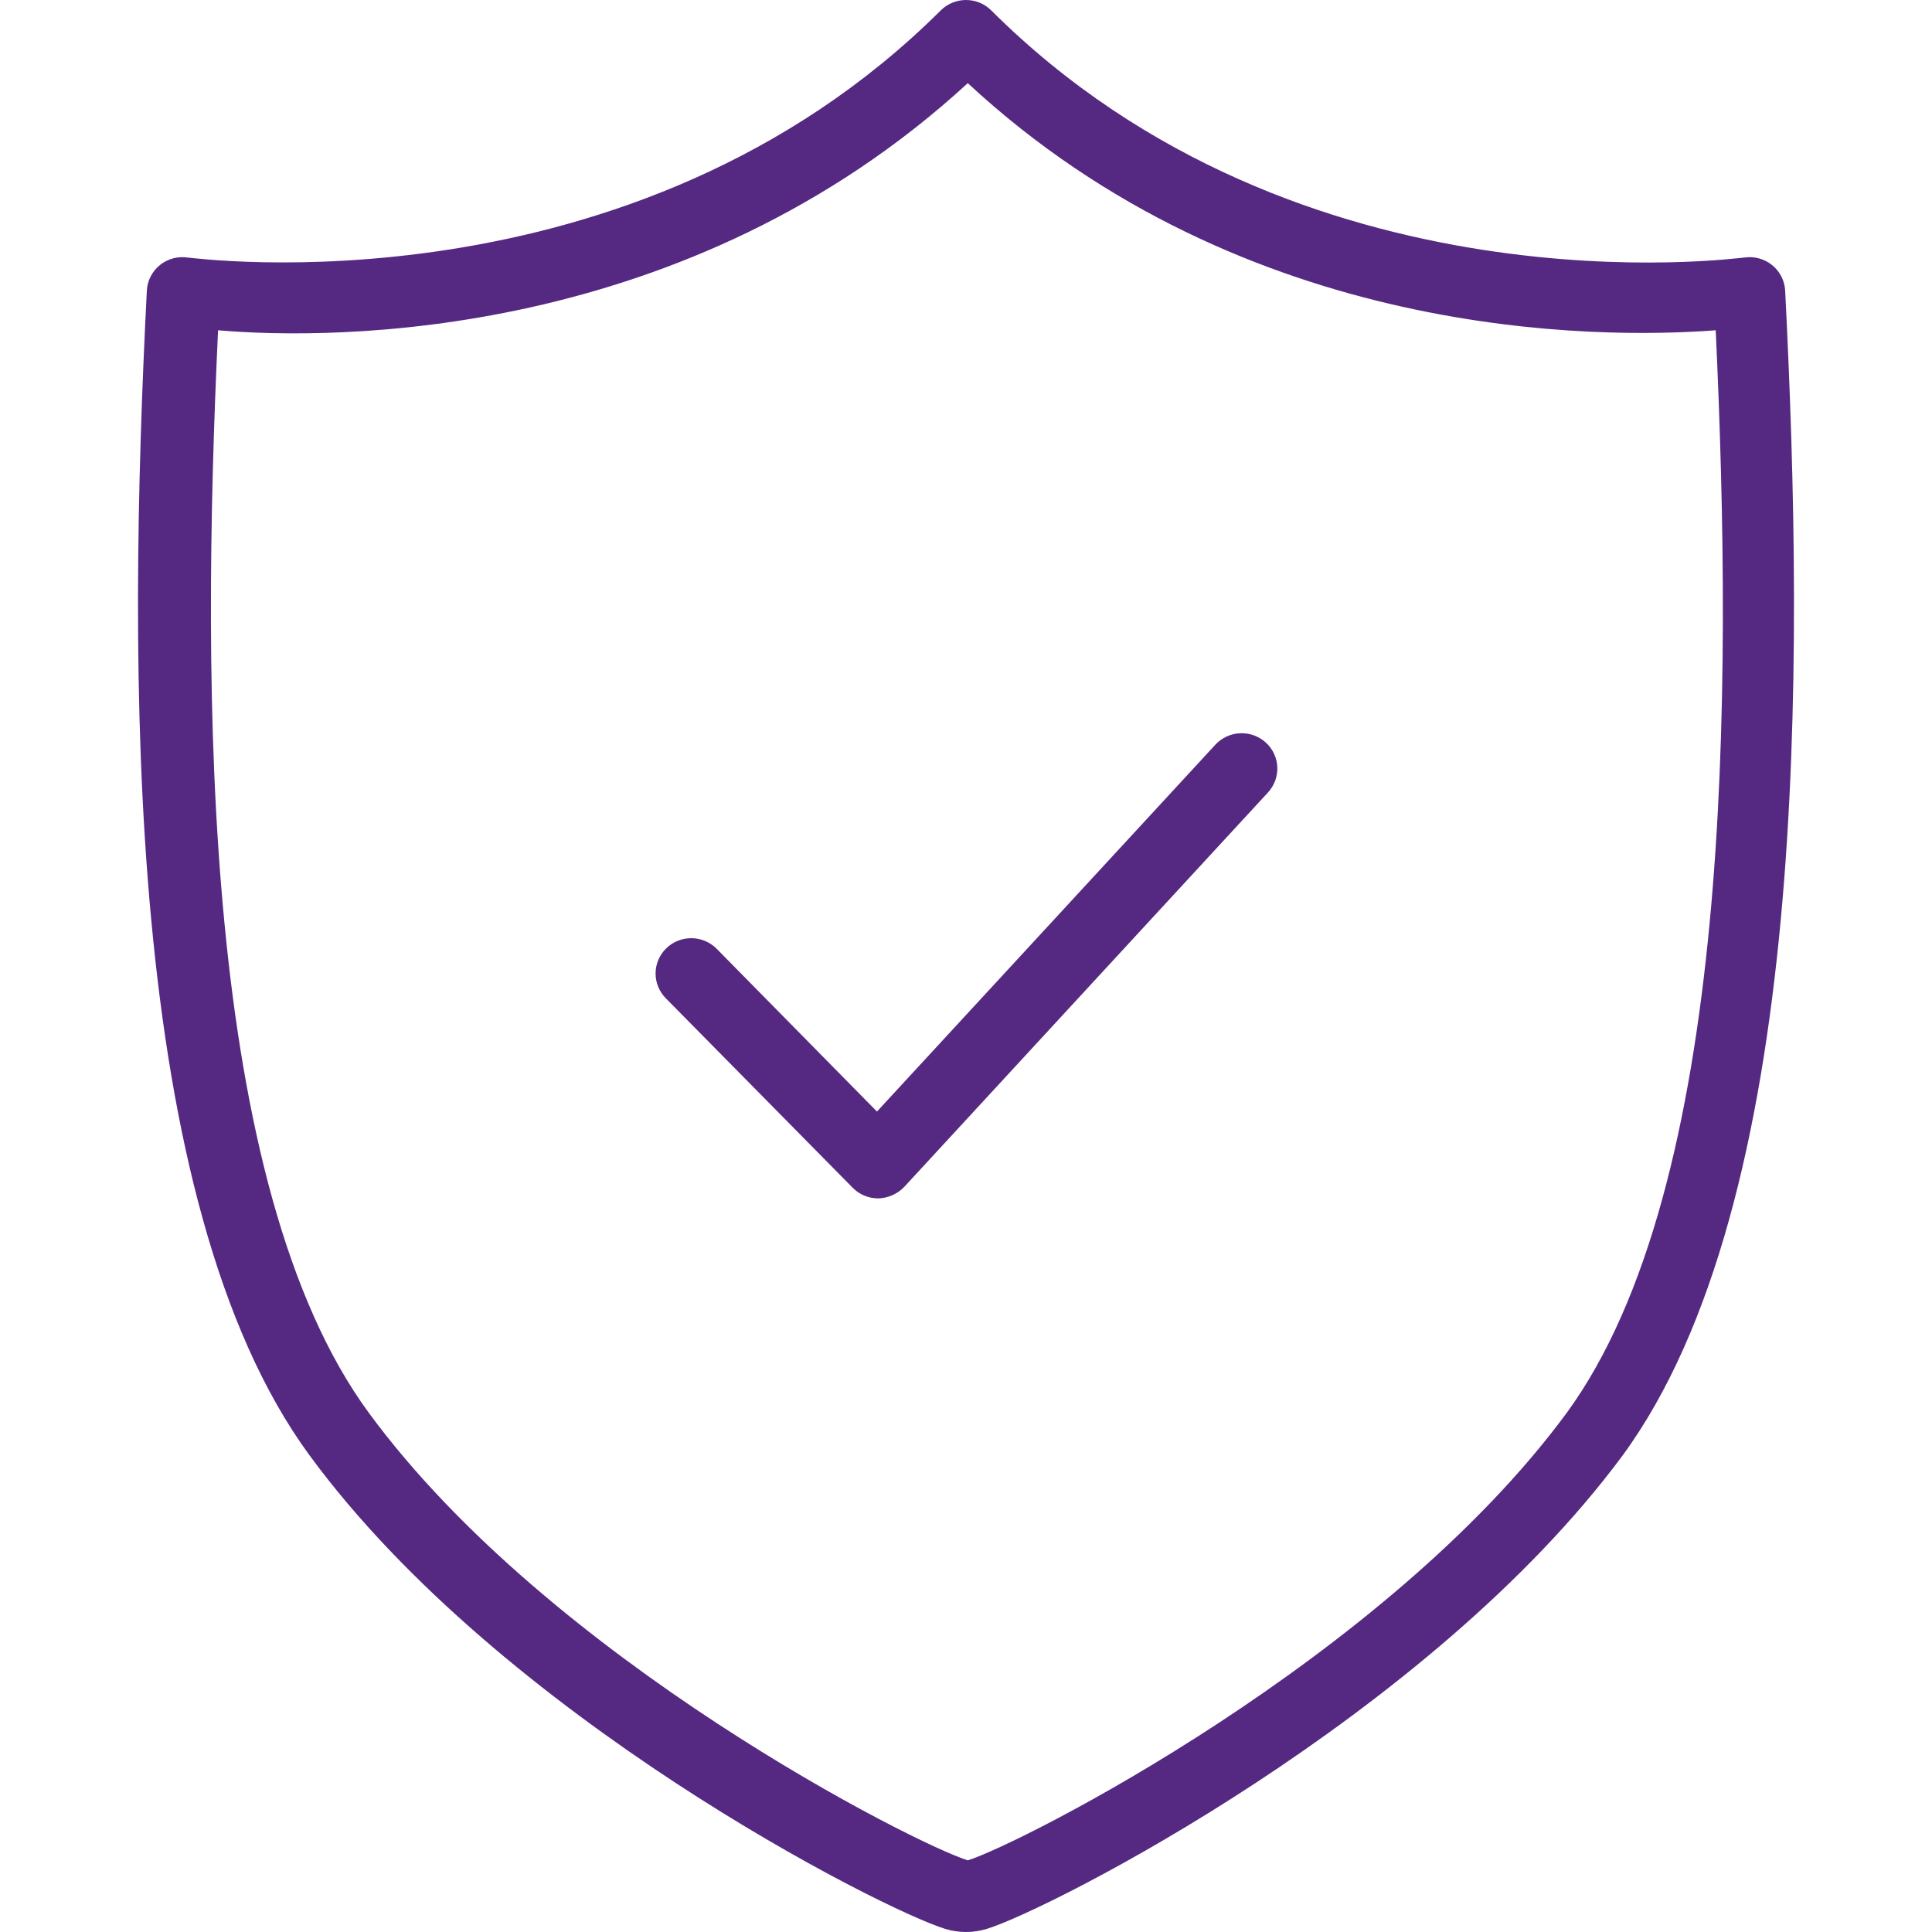 <svg width="200" height="200" viewBox="0 0 200 200" fill="none" xmlns="http://www.w3.org/2000/svg">
<path d="M100 200C99.262 199.999 98.529 199.888 97.825 199.671C91.299 197.661 51.922 177.744 32.049 150.663C12.803 124.46 13.209 69.312 15.2 30.098C15.225 29.584 15.359 29.08 15.594 28.62C15.829 28.16 16.16 27.755 16.564 27.431C16.963 27.111 17.425 26.878 17.92 26.746C18.416 26.614 18.933 26.586 19.44 26.663C19.882 26.663 65.343 32.949 97.382 1.081C97.725 0.738 98.133 0.467 98.582 0.281C99.031 0.096 99.513 0 100 0C100.487 0 100.969 0.096 101.418 0.281C101.867 0.467 102.275 0.738 102.618 1.081C134.657 33.022 180.044 26.663 180.56 26.663C181.067 26.586 181.584 26.614 182.08 26.746C182.575 26.878 183.037 27.111 183.436 27.431C183.84 27.755 184.171 28.16 184.406 28.62C184.641 29.08 184.775 29.584 184.8 30.098C186.791 69.312 187.197 124.46 167.951 150.7C147.93 177.707 108.701 197.661 102.175 199.671C101.471 199.888 100.738 199.999 100 200V200ZM22.574 34.191C20.804 71.98 20.915 122.742 38.17 146.241C56.936 171.823 94.838 190.937 100.184 192.581C105.53 190.937 143.432 171.75 162.199 146.241C179.27 122.852 179.38 72.09 177.61 34.191C165.48 35.105 128.943 35.288 100.184 8.609C71.057 35.361 34.483 35.215 22.574 34.191Z" fill="#552982"/>
<path d="M90.893 124.057C90.397 124.055 89.906 123.954 89.449 123.759C88.993 123.565 88.582 123.281 88.239 122.924L68.919 103.336C68.235 102.643 67.856 101.709 67.866 100.739C67.877 99.769 68.275 98.843 68.974 98.165C69.674 97.486 70.616 97.111 71.594 97.121C72.573 97.131 73.507 97.526 74.192 98.219L90.783 115.067L125.809 77.096C126.136 76.741 126.53 76.453 126.969 76.249C127.408 76.045 127.883 75.928 128.368 75.906C128.852 75.884 129.336 75.957 129.792 76.12C130.249 76.284 130.668 76.534 131.026 76.858C131.384 77.182 131.675 77.573 131.881 78.008C132.087 78.444 132.204 78.915 132.226 79.395C132.249 79.875 132.175 80.355 132.01 80.807C131.845 81.259 131.592 81.674 131.266 82.03L93.622 122.851C92.93 123.581 91.977 124.014 90.967 124.057H90.893Z" fill="#552982"/>
</svg>
